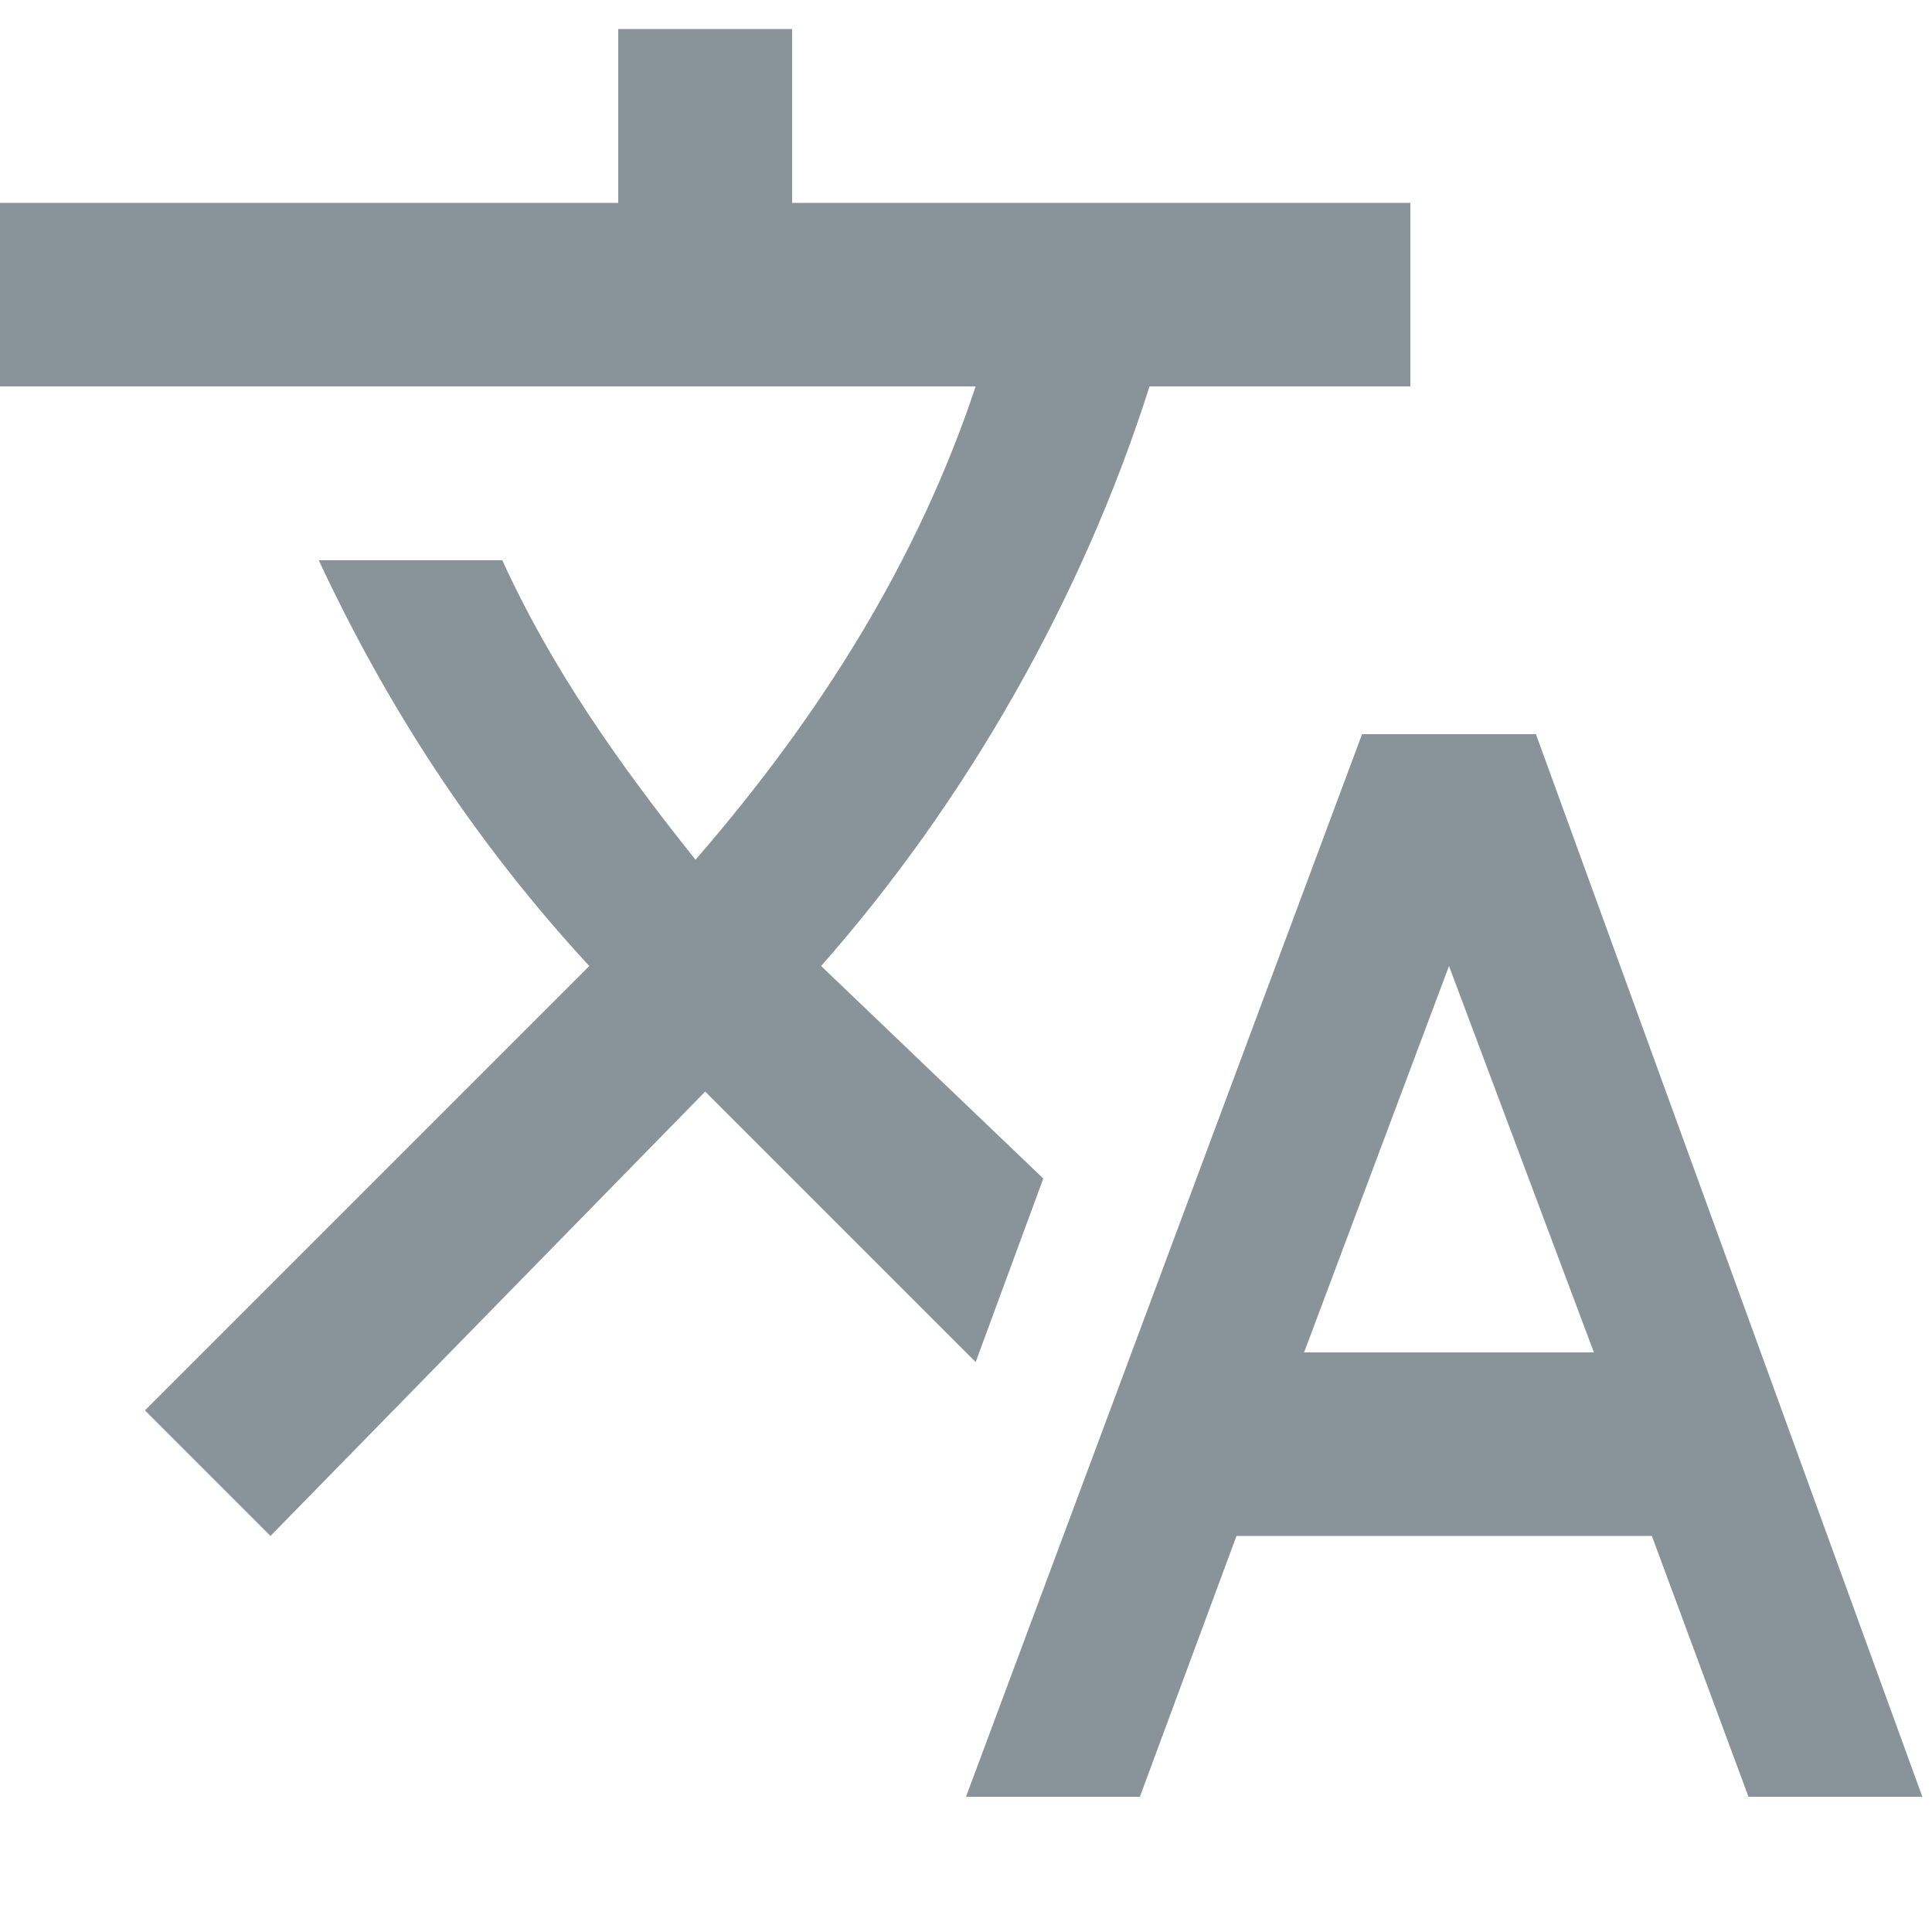 <?xml version="1.0" encoding="utf-8"?>
<svg version="1.1" id="Layer_2_00000087391001723356300270000013837654743728250799_"
	 xmlns="http://www.w3.org/2000/svg" xmlns:xlink="http://www.w3.org/1999/xlink" x="0px" y="0px" viewBox="0 0 20 20"
	 style="enable-background:new 0 0 20 20;" xml:space="preserve">
<style type="text/css">
	.st0{fill:#88949A;}
</style>
<g id="Layer_1-2">
	<g>
		<path id="Icon_material-translate" class="st0" d="M10.8,12.2L8.5,10l0,0c1.5-1.7,2.7-3.8,3.4-6h2.7V2.1H8.2V0.3H6.4v1.8H0V4h10.1
			C9.5,5.8,8.5,7.4,7.2,8.9C6.4,7.9,5.7,6.9,5.2,5.8H3.3C4,7.3,4.9,8.7,6.1,10l-4.6,4.6l1.3,1.3l4.5-4.6l2.8,2.8L10.8,12.2
			C10.8,12.3,10.8,12.3,10.8,12.2z M15.9,7.6h-1.8l-4.1,11h1.8l1-2.7h4.3l1,2.7h1.8C19.9,18.6,15.9,7.6,15.9,7.6z M13.5,14l1.5-4
			l1.5,4C16.4,14,13.5,14,13.5,14z"/>
	</g>
</g>
</svg>
